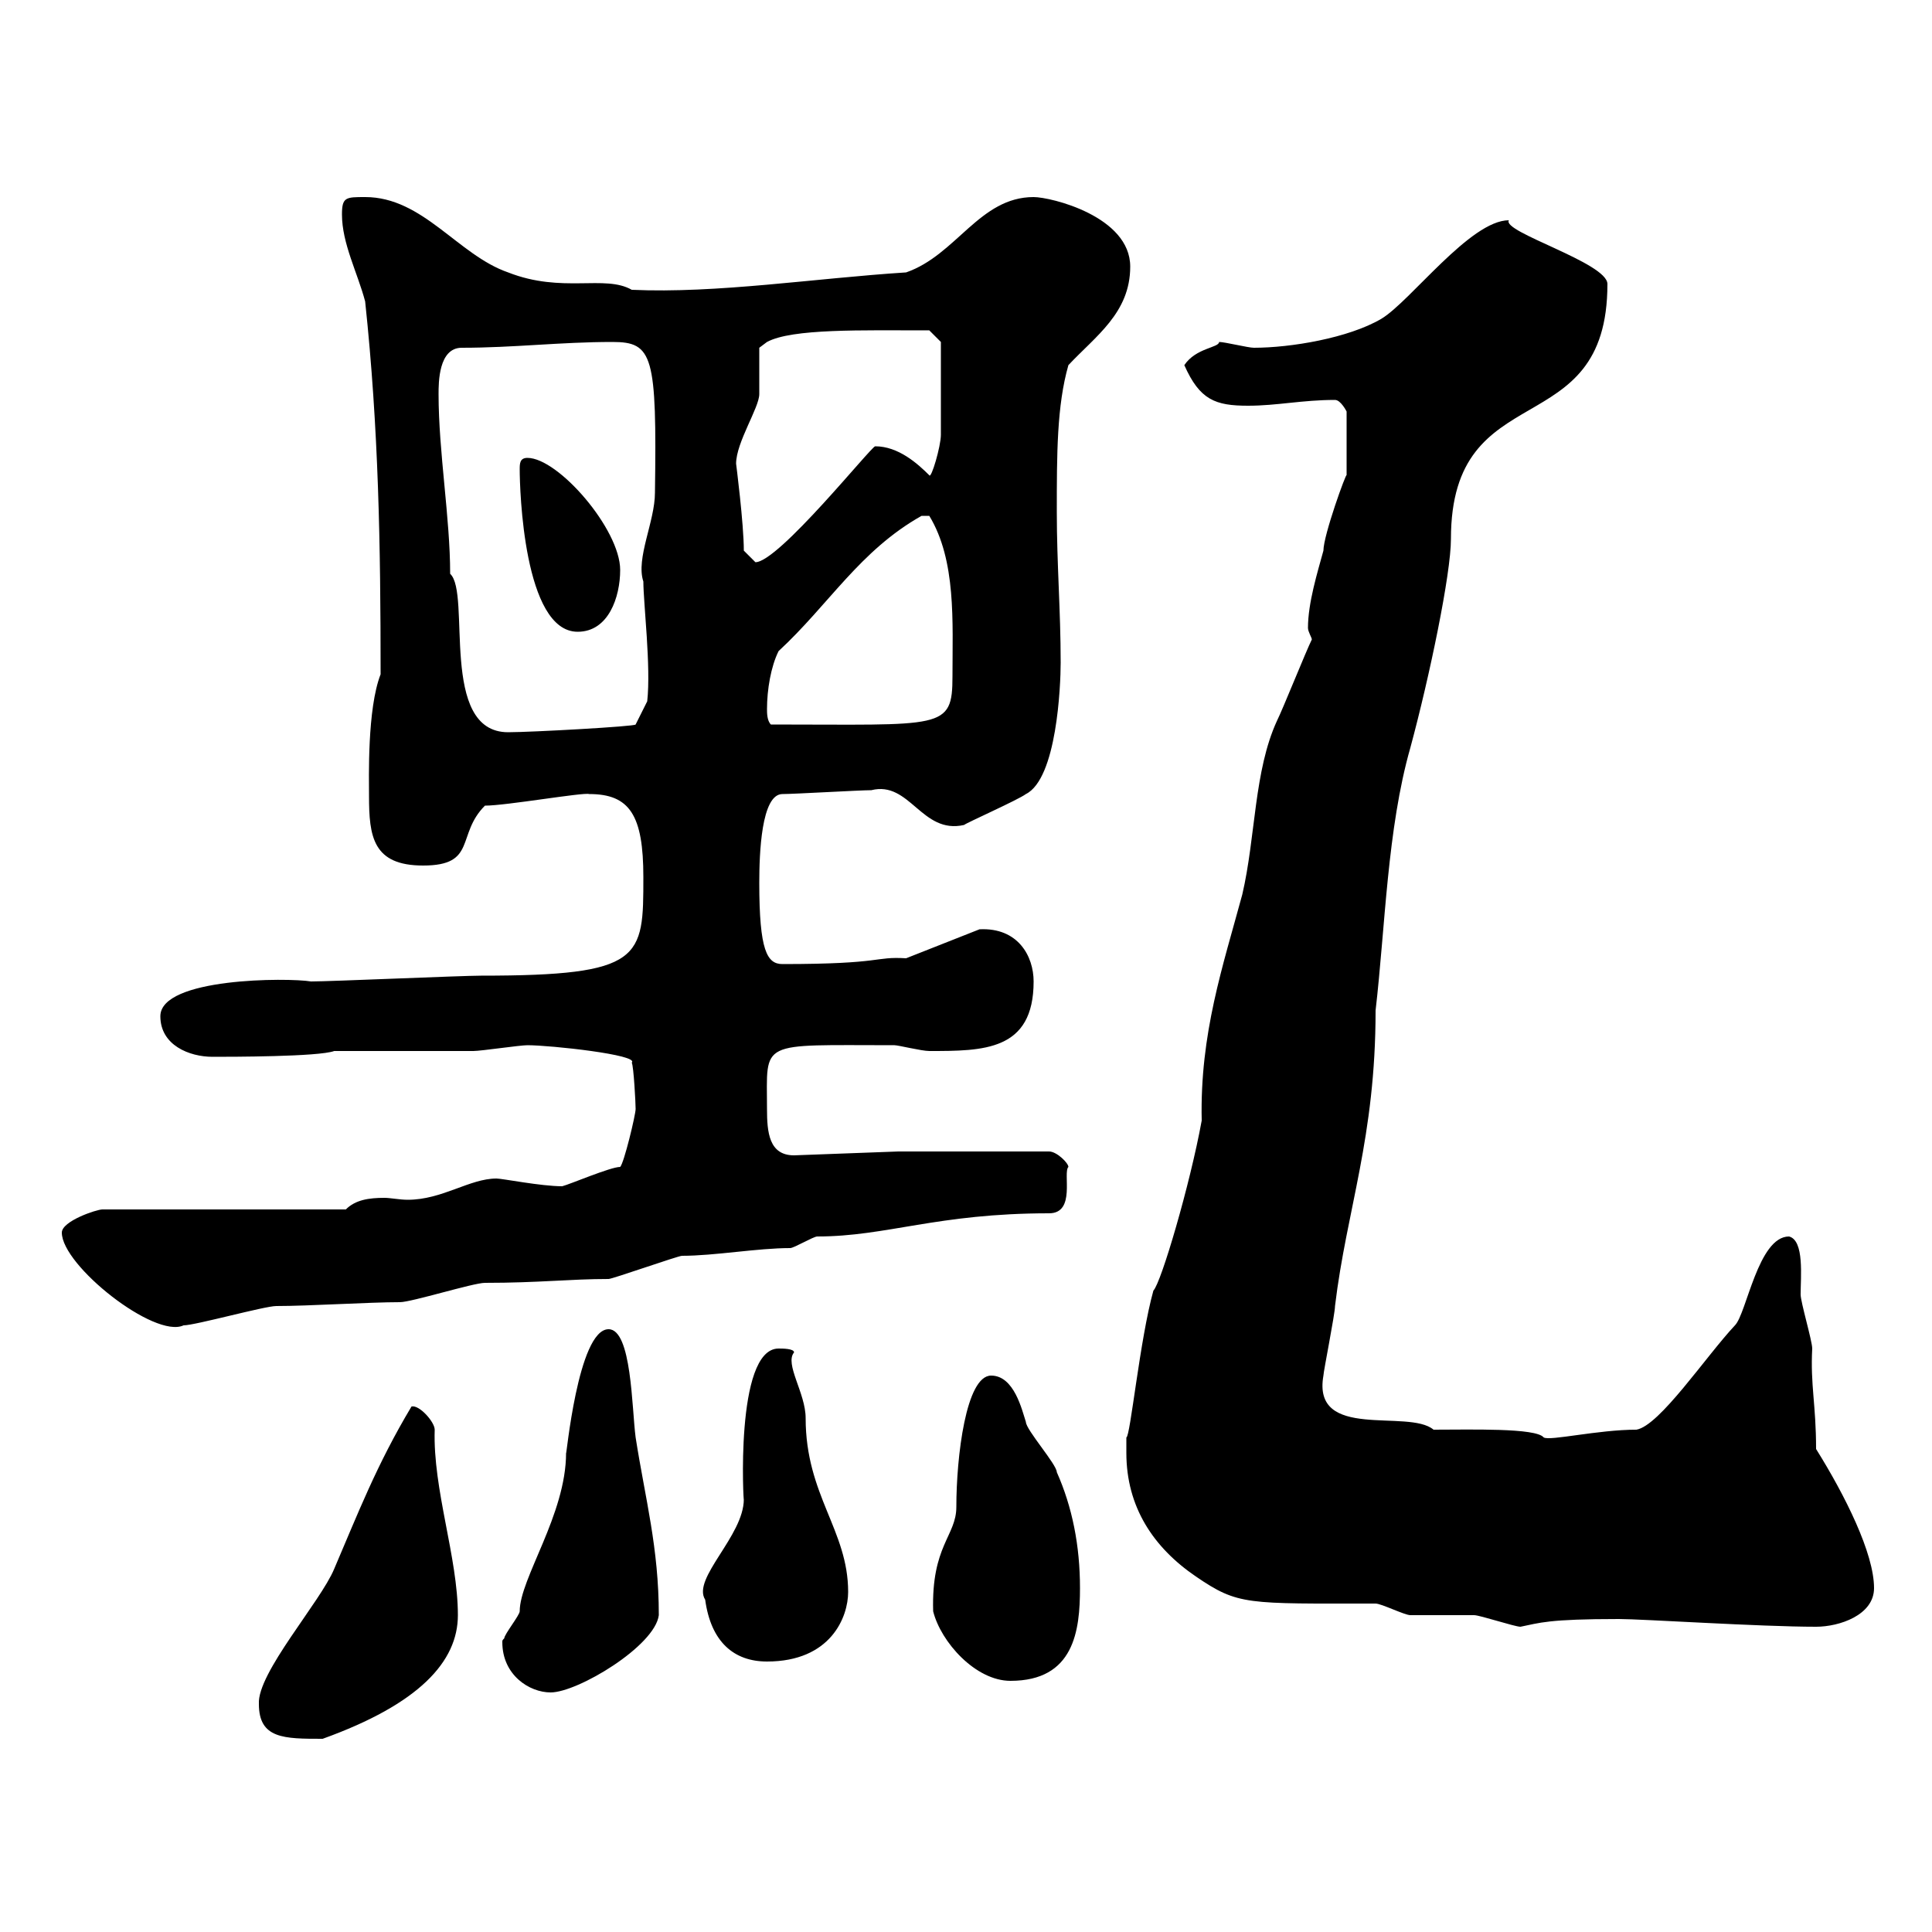 <svg xmlns="http://www.w3.org/2000/svg" xmlns:xlink="http://www.w3.org/1999/xlink" width="300" height="300"><path d="M40.20 264.60C40.20 270 44.10 270 50.10 270C65.10 264.60 71.10 258 71.10 250.80C71.10 241.80 67.20 231.30 67.50 222C67.50 220.80 65.10 218.10 63.90 218.40C58.50 227.40 55.50 235.20 51.90 243.60C49.80 248.70 39.90 259.80 40.20 264.60ZM78.30 254.40C78 254.70 78 254.70 78 255C78 260.10 82.20 262.80 85.50 262.80C89.70 262.80 101.70 255.60 102.30 250.80C102.30 240.30 100.20 232.80 98.70 223.20C98.10 218.70 98.10 206.40 94.50 206.40C89.70 206.40 87.90 226.80 87.90 225.60C87.90 235.20 80.70 245.10 80.70 250.20C80.70 250.80 78.30 253.80 78.30 254.40ZM144.90 250.20C146.10 255 151.50 261 156.90 261C166.80 261 167.70 253.20 167.70 246.60C167.70 240 166.50 234 164.10 228.60C164.10 227.40 159.30 222 159.30 220.80C158.70 219 157.50 213.60 153.90 213.60C150 213.60 148.50 226.20 148.50 234C148.50 238.50 144.60 240 144.90 250.20ZM109.50 248.40C110.40 255 114 258 119.10 258C129 258 131.70 251.10 131.70 247.20C131.70 237.60 125.10 232.20 125.10 220.20C125.10 216.30 121.80 211.80 123.30 210C123.30 209.40 121.50 209.40 120.90 209.40C114 209.40 115.50 234.30 115.50 232.80C115.50 238.50 107.40 245.10 109.50 248.40ZM174.90 225.60C174.90 234 179.10 240.30 185.70 244.80C192.30 249.30 193.50 249 213.60 249C214.50 249 218.10 250.80 219 250.80C219.90 250.80 228 250.80 228.90 250.80C229.80 250.80 235.20 252.60 236.10 252.60C239.10 252 240.30 251.40 251.40 251.40C255 251.40 273.30 252.60 282 252.60C285.60 252.60 291 250.80 291 246.60C291 241.20 286.50 232.20 282 225C282 218.10 281.10 215.10 281.40 209.40C281.40 208.20 279.60 202.20 279.60 201C279.60 198.30 280.20 192.60 277.80 192C273 192 271.20 204 269.40 205.80C264.90 210.60 257.70 221.40 254.10 222C248.10 222 240.60 223.80 239.70 223.20C238.50 221.70 228.30 222 222.60 222C218.70 218.70 203.70 223.80 205.50 213.60C205.50 213 207.30 204 207.30 202.80C209.10 187.80 213.60 176.70 213.60 156.90C215.10 144 215.40 128.70 219 116.10C222 105 225.30 89.10 225.30 83.70C225.30 57.90 249.60 69.30 249.60 44.10C249.60 40.80 233.10 36 234.30 34.20C228.30 34.20 219 46.80 214.50 49.50C209.40 52.50 200.40 54 194.70 54C193.80 54 190.20 53.10 189.30 53.10C189.30 54 185.70 54 183.90 56.70C186.30 62.10 188.70 63 193.80 63C198.30 63 202.20 62.10 207.30 62.10C208.20 62.10 209.10 63.90 209.10 63.90L209.10 73.80C209.10 73.20 205.50 83.10 205.50 85.50C204.60 88.80 203.10 93.60 203.10 97.50C203.10 98.10 203.70 99 203.70 99.30C202.80 101.10 199.20 110.10 198.30 111.90C194.70 119.70 195 129.90 192.90 138.90C189.90 150 186.30 160.50 186.60 174C184.80 183.90 180.30 199.20 179.10 200.40C177 207.90 175.50 223.20 174.90 223.20C174.90 223.20 174.90 225 174.90 225.60ZM9.60 191.40C9.60 196.50 24 207.90 28.50 205.80C30.30 205.80 41.10 202.80 42.90 202.80C48 202.80 57.30 202.20 62.10 202.20C63.90 202.20 73.50 199.20 75.30 199.20C83.70 199.20 88.50 198.60 94.50 198.60C95.10 198.60 105.30 195 105.90 195C111 195 117.60 193.80 122.70 193.80C123.30 193.80 126.30 192 126.90 192C137.70 192 145.50 188.40 162.90 188.40C167.10 188.40 165 182.10 165.90 181.20C165.90 180.60 164.10 178.80 162.90 178.80L139.50 178.80L123.30 179.40C119.40 179.40 119.10 175.80 119.10 172.20C119.10 161.40 117.60 162.30 138.90 162.30C139.50 162.30 143.10 163.20 144.30 163.20C152.70 163.20 160.50 163.20 160.50 152.40C160.50 148.50 158.10 144 152.10 144.30L140.70 148.80C135.60 148.50 137.40 149.70 121.50 149.70C119.10 149.70 117.90 147.60 117.90 137.10C117.90 132.60 118.20 123.30 121.50 123.30C123.30 123.30 133.50 122.70 135.30 122.70C141.30 121.20 143.10 129.60 149.70 128.10C150 127.80 158.10 124.20 159.30 123.30C164.10 120.90 164.70 106.50 164.70 102.90C164.70 94.80 164.10 87.60 164.10 79.50C164.10 70.50 164.10 63 165.90 56.70C170.10 52.20 175.50 48.60 175.50 41.40C175.50 33.60 163.20 30.60 160.50 30.60C152.10 30.60 148.50 39.60 140.70 42.30C126.60 43.20 111.30 45.60 98.10 45C93.90 42.60 87.30 45.60 78.90 42.30C71.10 39.60 65.70 30.60 56.70 30.60C53.70 30.60 53.10 30.60 53.10 33.30C53.10 37.80 55.50 42.30 56.70 46.80C58.80 66.60 59.10 84.60 59.10 104.70C57 110.10 57.30 120.90 57.30 123.60C57.30 129.90 57.90 134.40 65.70 134.40C74.10 134.40 70.80 129.60 75.30 125.10C78.60 125.10 90.60 123 91.50 123.30C97.80 123.30 99.90 126.60 99.90 136.20C99.90 148.80 99.90 151.50 74.70 151.50C71.70 151.50 51.30 152.40 48.30 152.40C44.70 151.80 24.90 151.80 24.90 157.80C24.90 162.30 29.40 164.10 33 164.10C35.70 164.10 49.50 164.10 51.90 163.20L55.50 163.20C58.50 163.20 71.10 163.20 73.50 163.20C74.70 163.20 80.70 162.30 81.90 162.30C85.50 162.30 99.30 163.80 98.10 165C98.40 165.60 98.70 171.30 98.70 172.20C98.70 173.10 96.90 180.60 96.30 181.20C94.80 181.20 88.50 183.90 87.30 184.20C84 184.20 78 183 77.10 183C72.90 183 68.70 186.30 63.30 186.30C62.10 186.30 60.60 186 59.70 186C57.30 186 55.20 186.30 53.70 187.80L15.90 187.80C15 187.80 9.60 189.60 9.60 191.40ZM68.10 61.20C68.10 59.40 68.10 54 71.70 54C79.80 54 87 53.10 95.10 53.10C101.40 53.10 102 55.20 101.70 76.50C101.70 81 98.70 86.70 99.90 90.30C99.90 93.60 101.10 103.50 100.50 108.90L98.70 112.50C98.70 112.80 82.50 113.70 78.90 113.70C68.10 113.70 73.20 92.10 69.90 89.10C69.90 80.40 68.10 70.20 68.10 61.20ZM119.10 110.10C119.10 107.10 119.70 103.50 120.90 101.10C128.70 93.90 133.50 85.50 143.10 80.10C143.10 80.10 143.10 80.10 144.30 80.10C148.50 87 147.90 96.60 147.90 105C147.90 113.40 146.40 112.50 119.70 112.50C119.10 111.90 119.10 110.70 119.10 110.10ZM80.70 72.90C80.70 75.90 81.30 98.10 89.70 98.10C94.50 98.10 96.30 92.70 96.30 88.50C96.30 82.20 86.70 71.10 81.90 71.10C80.70 71.10 80.70 72 80.70 72.90ZM115.50 85.50C115.50 81.30 114.30 72 114.30 72C114.30 68.70 117.90 63.30 117.90 61.20C117.90 60.30 117.90 54.90 117.90 54L119.10 53.10C123 51 133.80 51.30 144.30 51.30L146.10 53.10C146.10 56.10 146.10 64.20 146.10 67.50C146.10 69.30 144.60 74.40 144.30 73.80C142.50 72 139.50 69.30 135.90 69.30C135.30 69.30 120.90 87.30 117.30 87.30C117.30 87.30 115.50 85.50 115.50 85.50Z"/></svg>